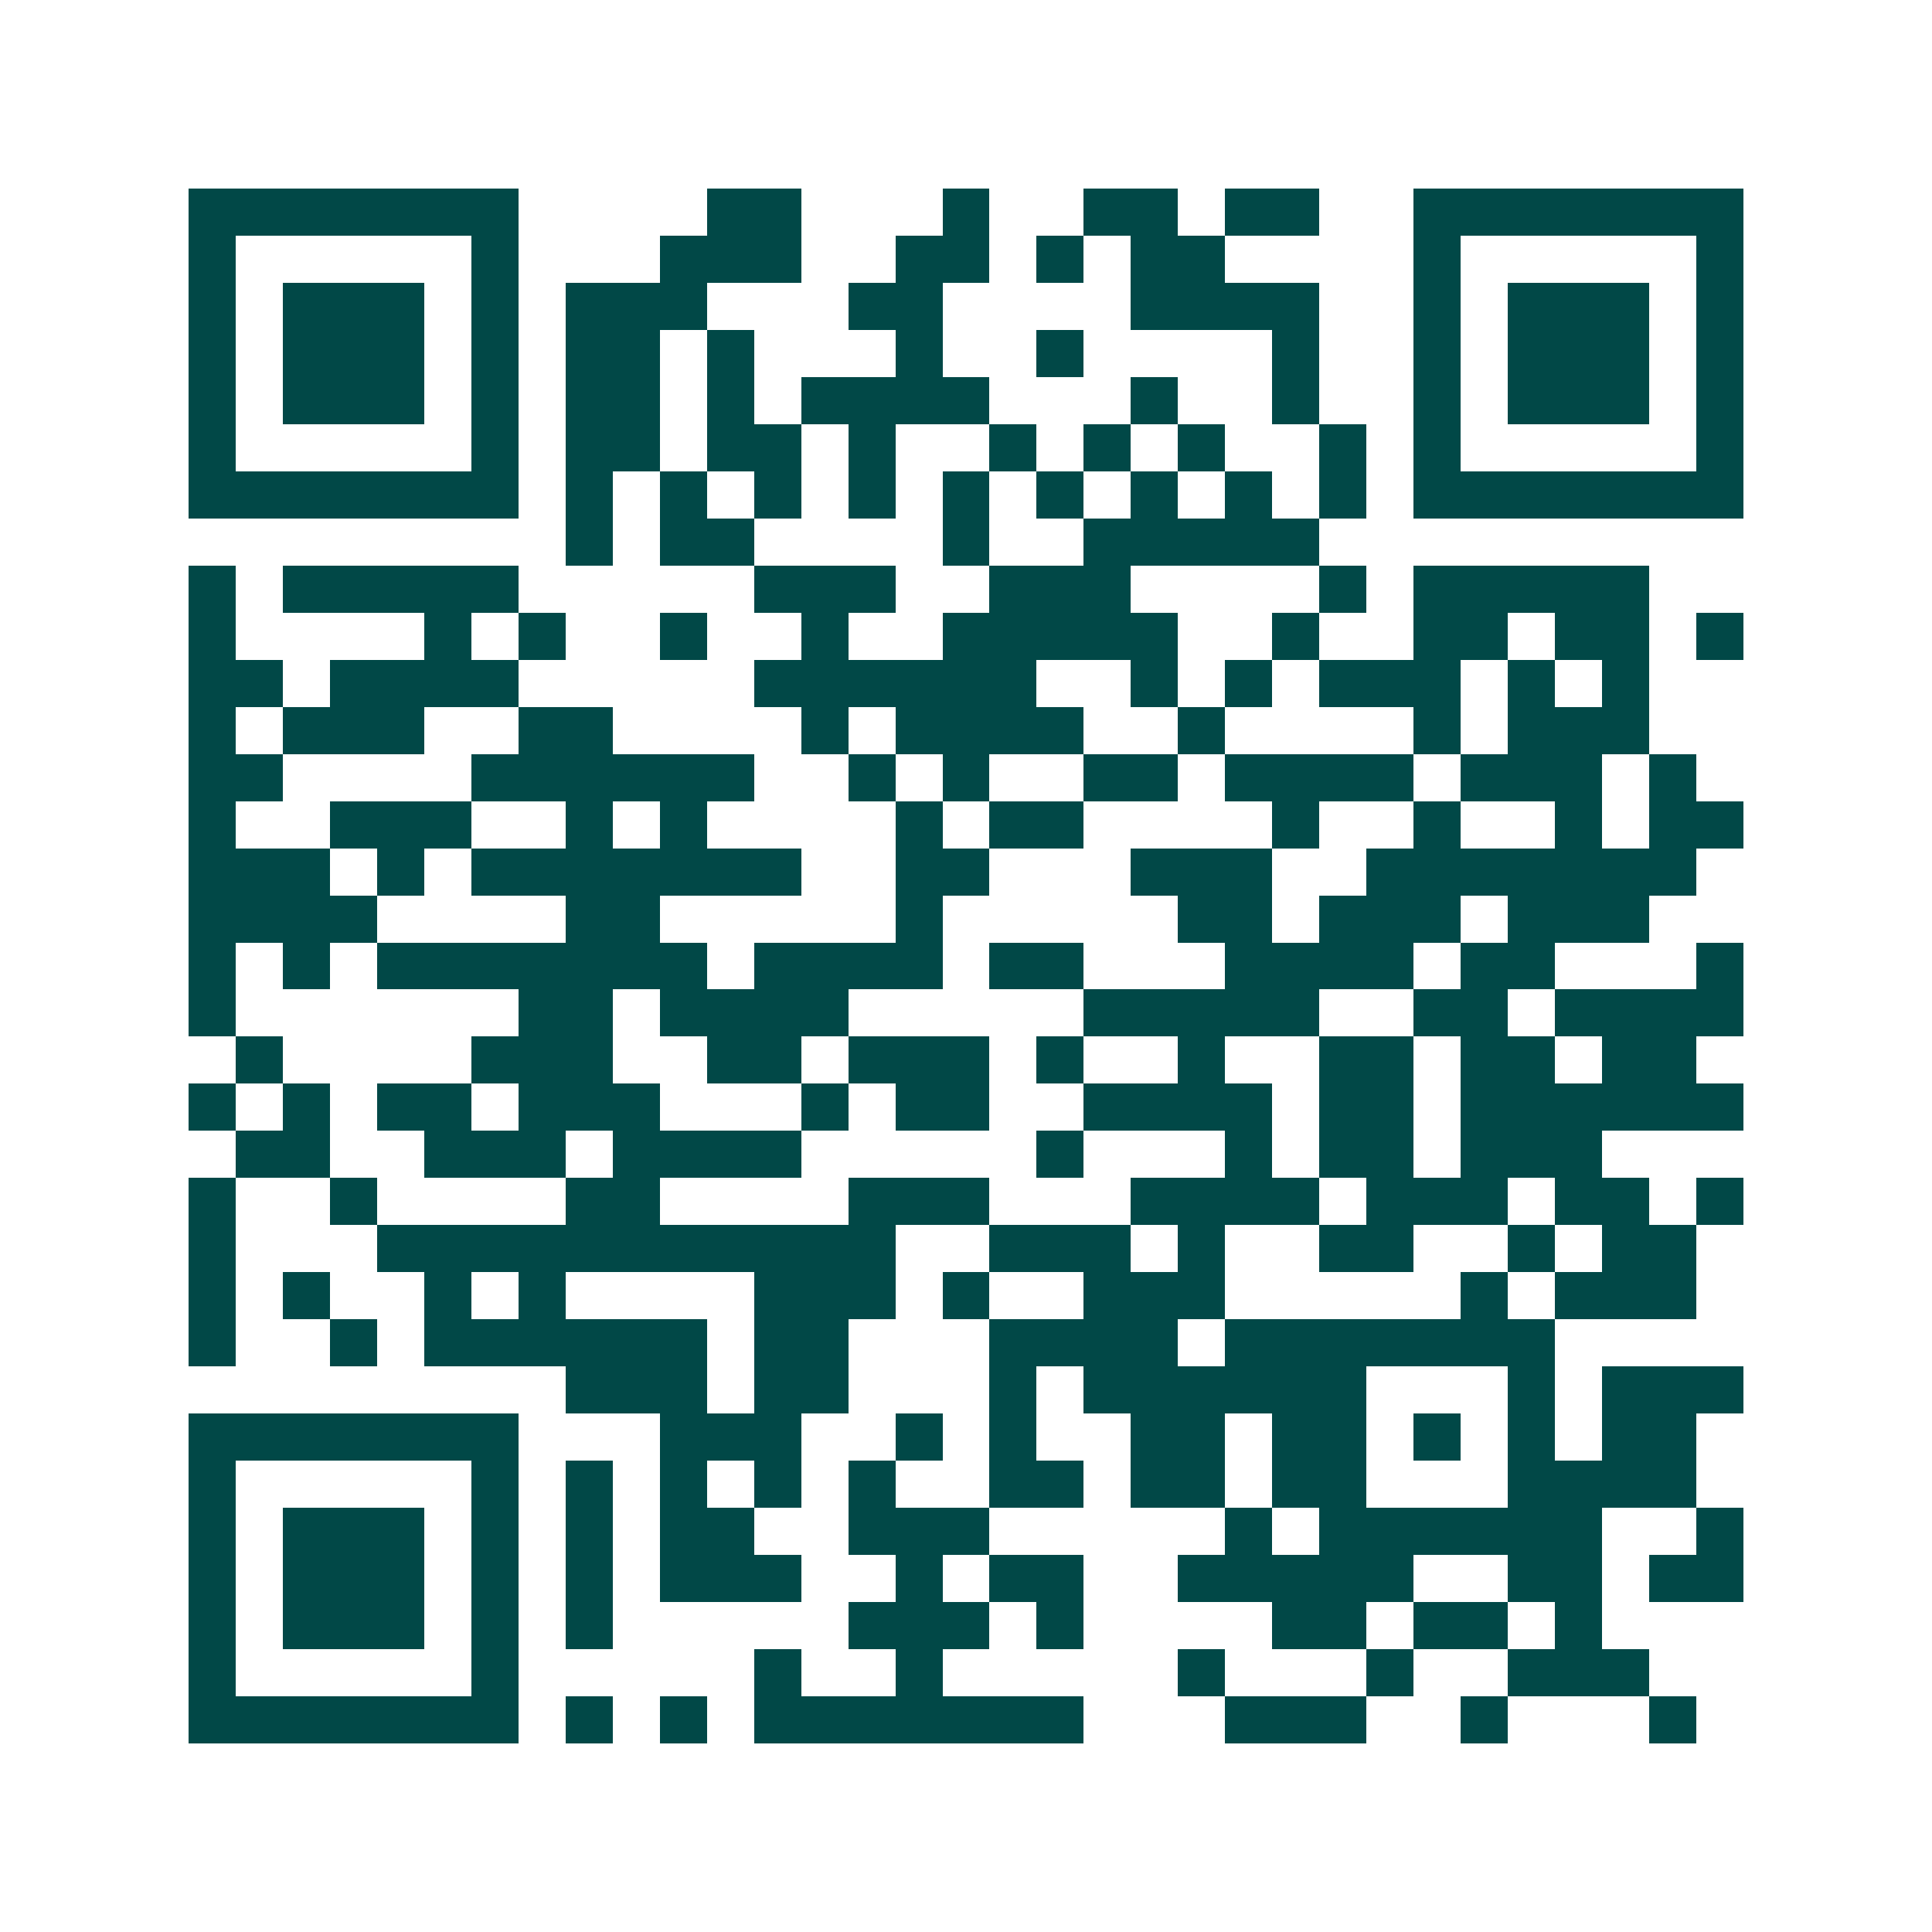 <svg xmlns="http://www.w3.org/2000/svg" width="200" height="200" viewBox="0 0 41 41" shape-rendering="crispEdges"><path fill="#ffffff" d="M0 0h41v41H0z"/><path stroke="#014847" d="M4 4.5h7m4 0h2m3 0h1m2 0h2m1 0h2m2 0h7M4 5.5h1m5 0h1m3 0h3m2 0h2m1 0h1m1 0h2m4 0h1m5 0h1M4 6.5h1m1 0h3m1 0h1m1 0h3m3 0h2m4 0h4m2 0h1m1 0h3m1 0h1M4 7.5h1m1 0h3m1 0h1m1 0h2m1 0h1m3 0h1m2 0h1m4 0h1m2 0h1m1 0h3m1 0h1M4 8.5h1m1 0h3m1 0h1m1 0h2m1 0h1m1 0h4m3 0h1m2 0h1m2 0h1m1 0h3m1 0h1M4 9.5h1m5 0h1m1 0h2m1 0h2m1 0h1m2 0h1m1 0h1m1 0h1m2 0h1m1 0h1m5 0h1M4 10.5h7m1 0h1m1 0h1m1 0h1m1 0h1m1 0h1m1 0h1m1 0h1m1 0h1m1 0h1m1 0h7M12 11.5h1m1 0h2m4 0h1m2 0h5M4 12.5h1m1 0h5m5 0h3m2 0h3m4 0h1m1 0h5M4 13.5h1m4 0h1m1 0h1m2 0h1m2 0h1m2 0h5m2 0h1m2 0h2m1 0h2m1 0h1M4 14.5h2m1 0h4m5 0h6m2 0h1m1 0h1m1 0h3m1 0h1m1 0h1M4 15.5h1m1 0h3m2 0h2m4 0h1m1 0h4m2 0h1m4 0h1m1 0h3M4 16.5h2m4 0h6m2 0h1m1 0h1m2 0h2m1 0h4m1 0h3m1 0h1M4 17.5h1m2 0h3m2 0h1m1 0h1m4 0h1m1 0h2m4 0h1m2 0h1m2 0h1m1 0h2M4 18.5h3m1 0h1m1 0h7m2 0h2m3 0h3m2 0h7M4 19.5h4m4 0h2m5 0h1m5 0h2m1 0h3m1 0h3M4 20.5h1m1 0h1m1 0h7m1 0h4m1 0h2m3 0h4m1 0h2m3 0h1M4 21.5h1m6 0h2m1 0h4m5 0h5m2 0h2m1 0h4M5 22.5h1m4 0h3m2 0h2m1 0h3m1 0h1m2 0h1m2 0h2m1 0h2m1 0h2M4 23.5h1m1 0h1m1 0h2m1 0h3m3 0h1m1 0h2m2 0h4m1 0h2m1 0h6M5 24.5h2m2 0h3m1 0h4m5 0h1m3 0h1m1 0h2m1 0h3M4 25.5h1m2 0h1m4 0h2m4 0h3m3 0h4m1 0h3m1 0h2m1 0h1M4 26.5h1m3 0h11m2 0h3m1 0h1m2 0h2m2 0h1m1 0h2M4 27.5h1m1 0h1m2 0h1m1 0h1m4 0h3m1 0h1m2 0h3m5 0h1m1 0h3M4 28.5h1m2 0h1m1 0h6m1 0h2m3 0h4m1 0h7M12 29.5h3m1 0h2m3 0h1m1 0h6m3 0h1m1 0h3M4 30.5h7m3 0h3m2 0h1m1 0h1m2 0h2m1 0h2m1 0h1m1 0h1m1 0h2M4 31.5h1m5 0h1m1 0h1m1 0h1m1 0h1m1 0h1m2 0h2m1 0h2m1 0h2m3 0h4M4 32.5h1m1 0h3m1 0h1m1 0h1m1 0h2m2 0h3m5 0h1m1 0h6m2 0h1M4 33.5h1m1 0h3m1 0h1m1 0h1m1 0h3m2 0h1m1 0h2m2 0h5m2 0h2m1 0h2M4 34.5h1m1 0h3m1 0h1m1 0h1m5 0h3m1 0h1m4 0h2m1 0h2m1 0h1M4 35.5h1m5 0h1m5 0h1m2 0h1m5 0h1m3 0h1m2 0h3M4 36.5h7m1 0h1m1 0h1m1 0h7m3 0h3m2 0h1m3 0h1"/></svg>
